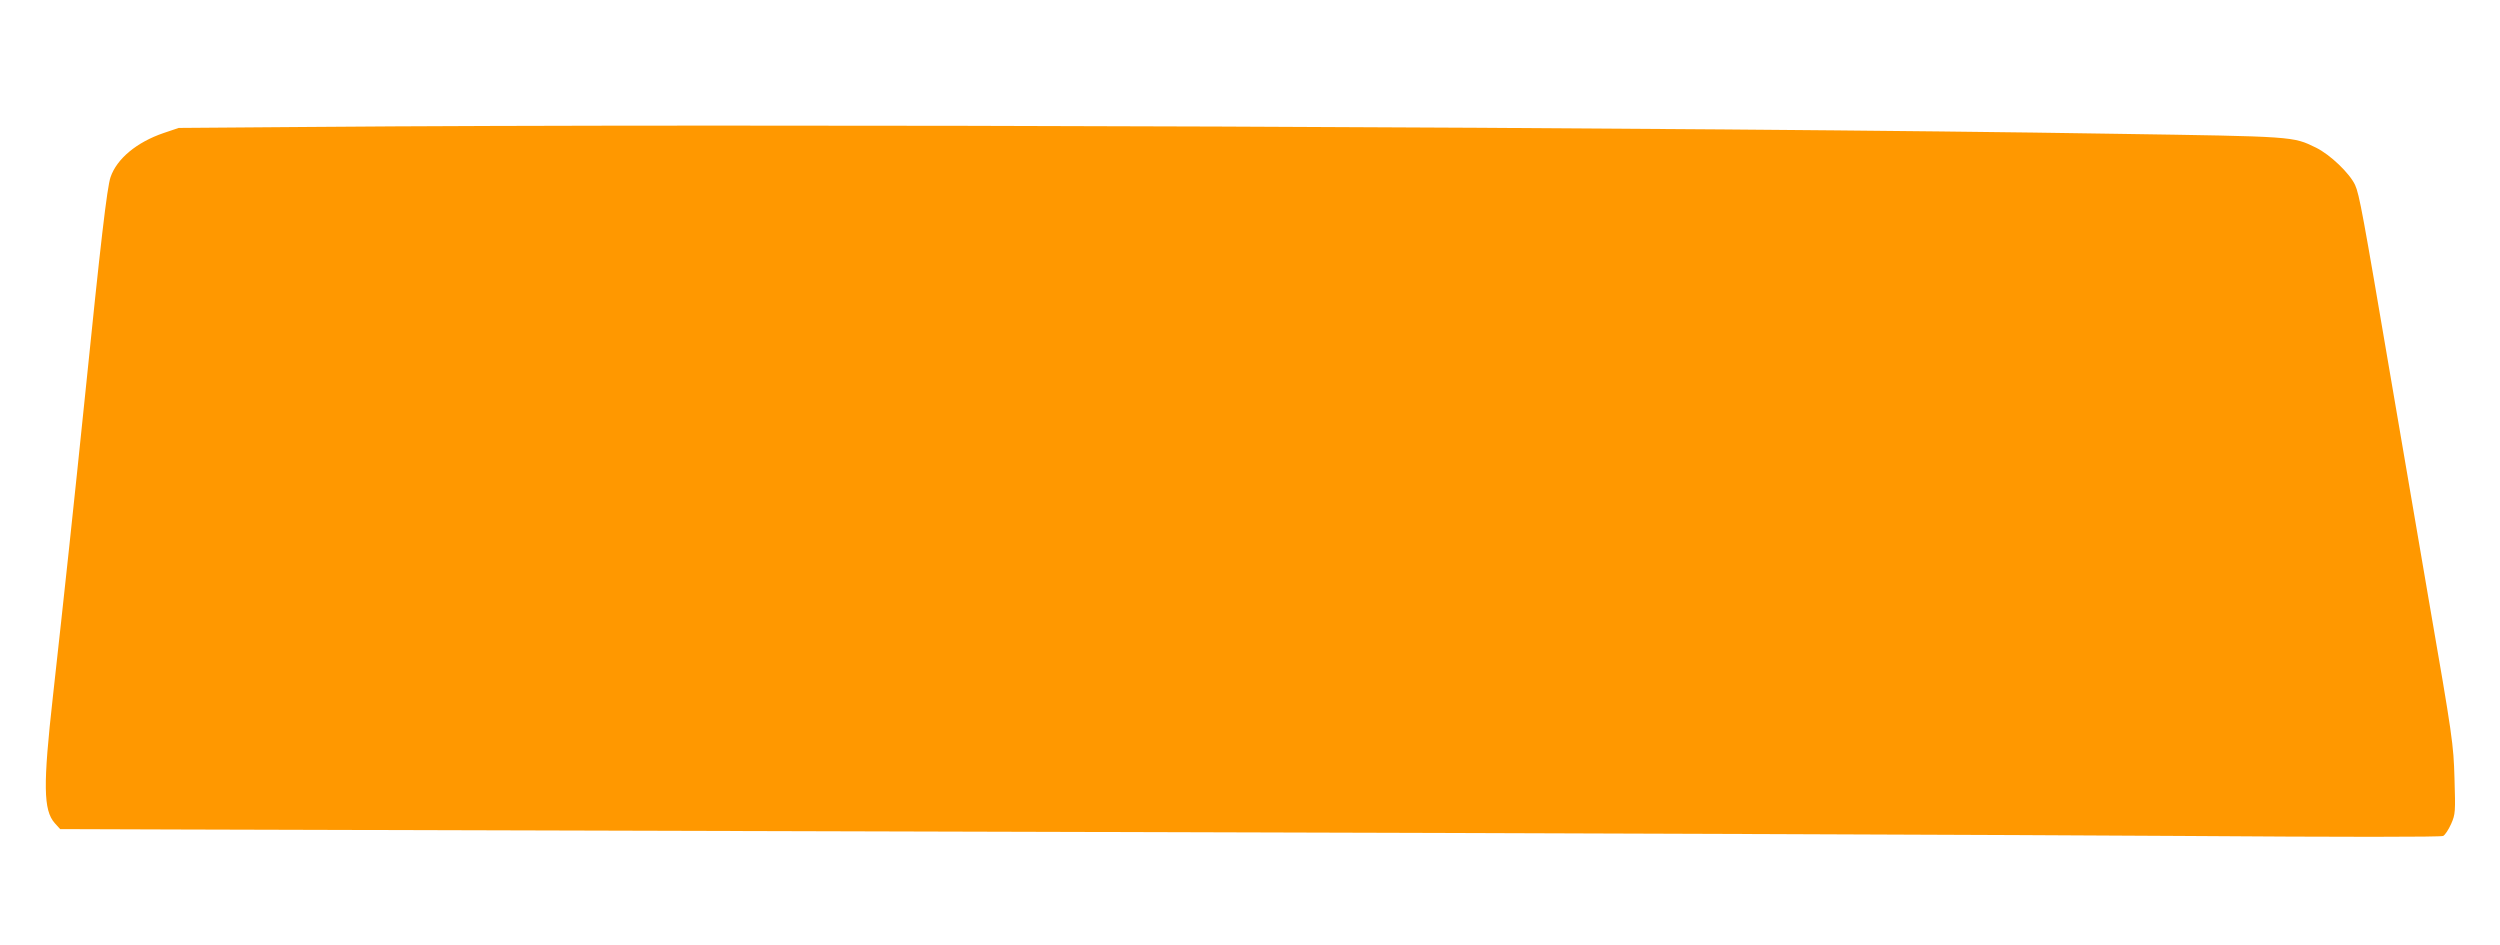 <?xml version="1.0" standalone="no"?>
<!DOCTYPE svg PUBLIC "-//W3C//DTD SVG 20010904//EN"
 "http://www.w3.org/TR/2001/REC-SVG-20010904/DTD/svg10.dtd">
<svg version="1.0" xmlns="http://www.w3.org/2000/svg"
 width="1280pt" height="484pt" viewBox="0 0 1280 484"
 preserveAspectRatio="xMidYMid meet">
<g transform="translate(0,484) scale(0.1,-0.1)"
fill="#ff9800" stroke="none">
<path d="M1580 4190 l-665 -5 -77 -26 c-138 -47 -240 -132 -272 -226 -18 -52
-51 -336 -131 -1123 -55 -536 -107 -1022 -164 -1535 -51 -455 -49 -583 9 -649
l28 -31 604 -2 c332 -1 2475 -7 4763 -13 2288 -6 4758 -15 5488 -20 837 -6
1335 -6 1346 0 10 5 28 33 41 62 22 50 22 62 17 233 -5 174 -9 206 -132 915
-69 404 -157 917 -195 1140 -142 834 -160 935 -182 983 -28 60 -127 155 -200
191 -120 58 -103 57 -1028 71 -2053 34 -7083 53 -9250 35z"/>
</g>
</svg>

